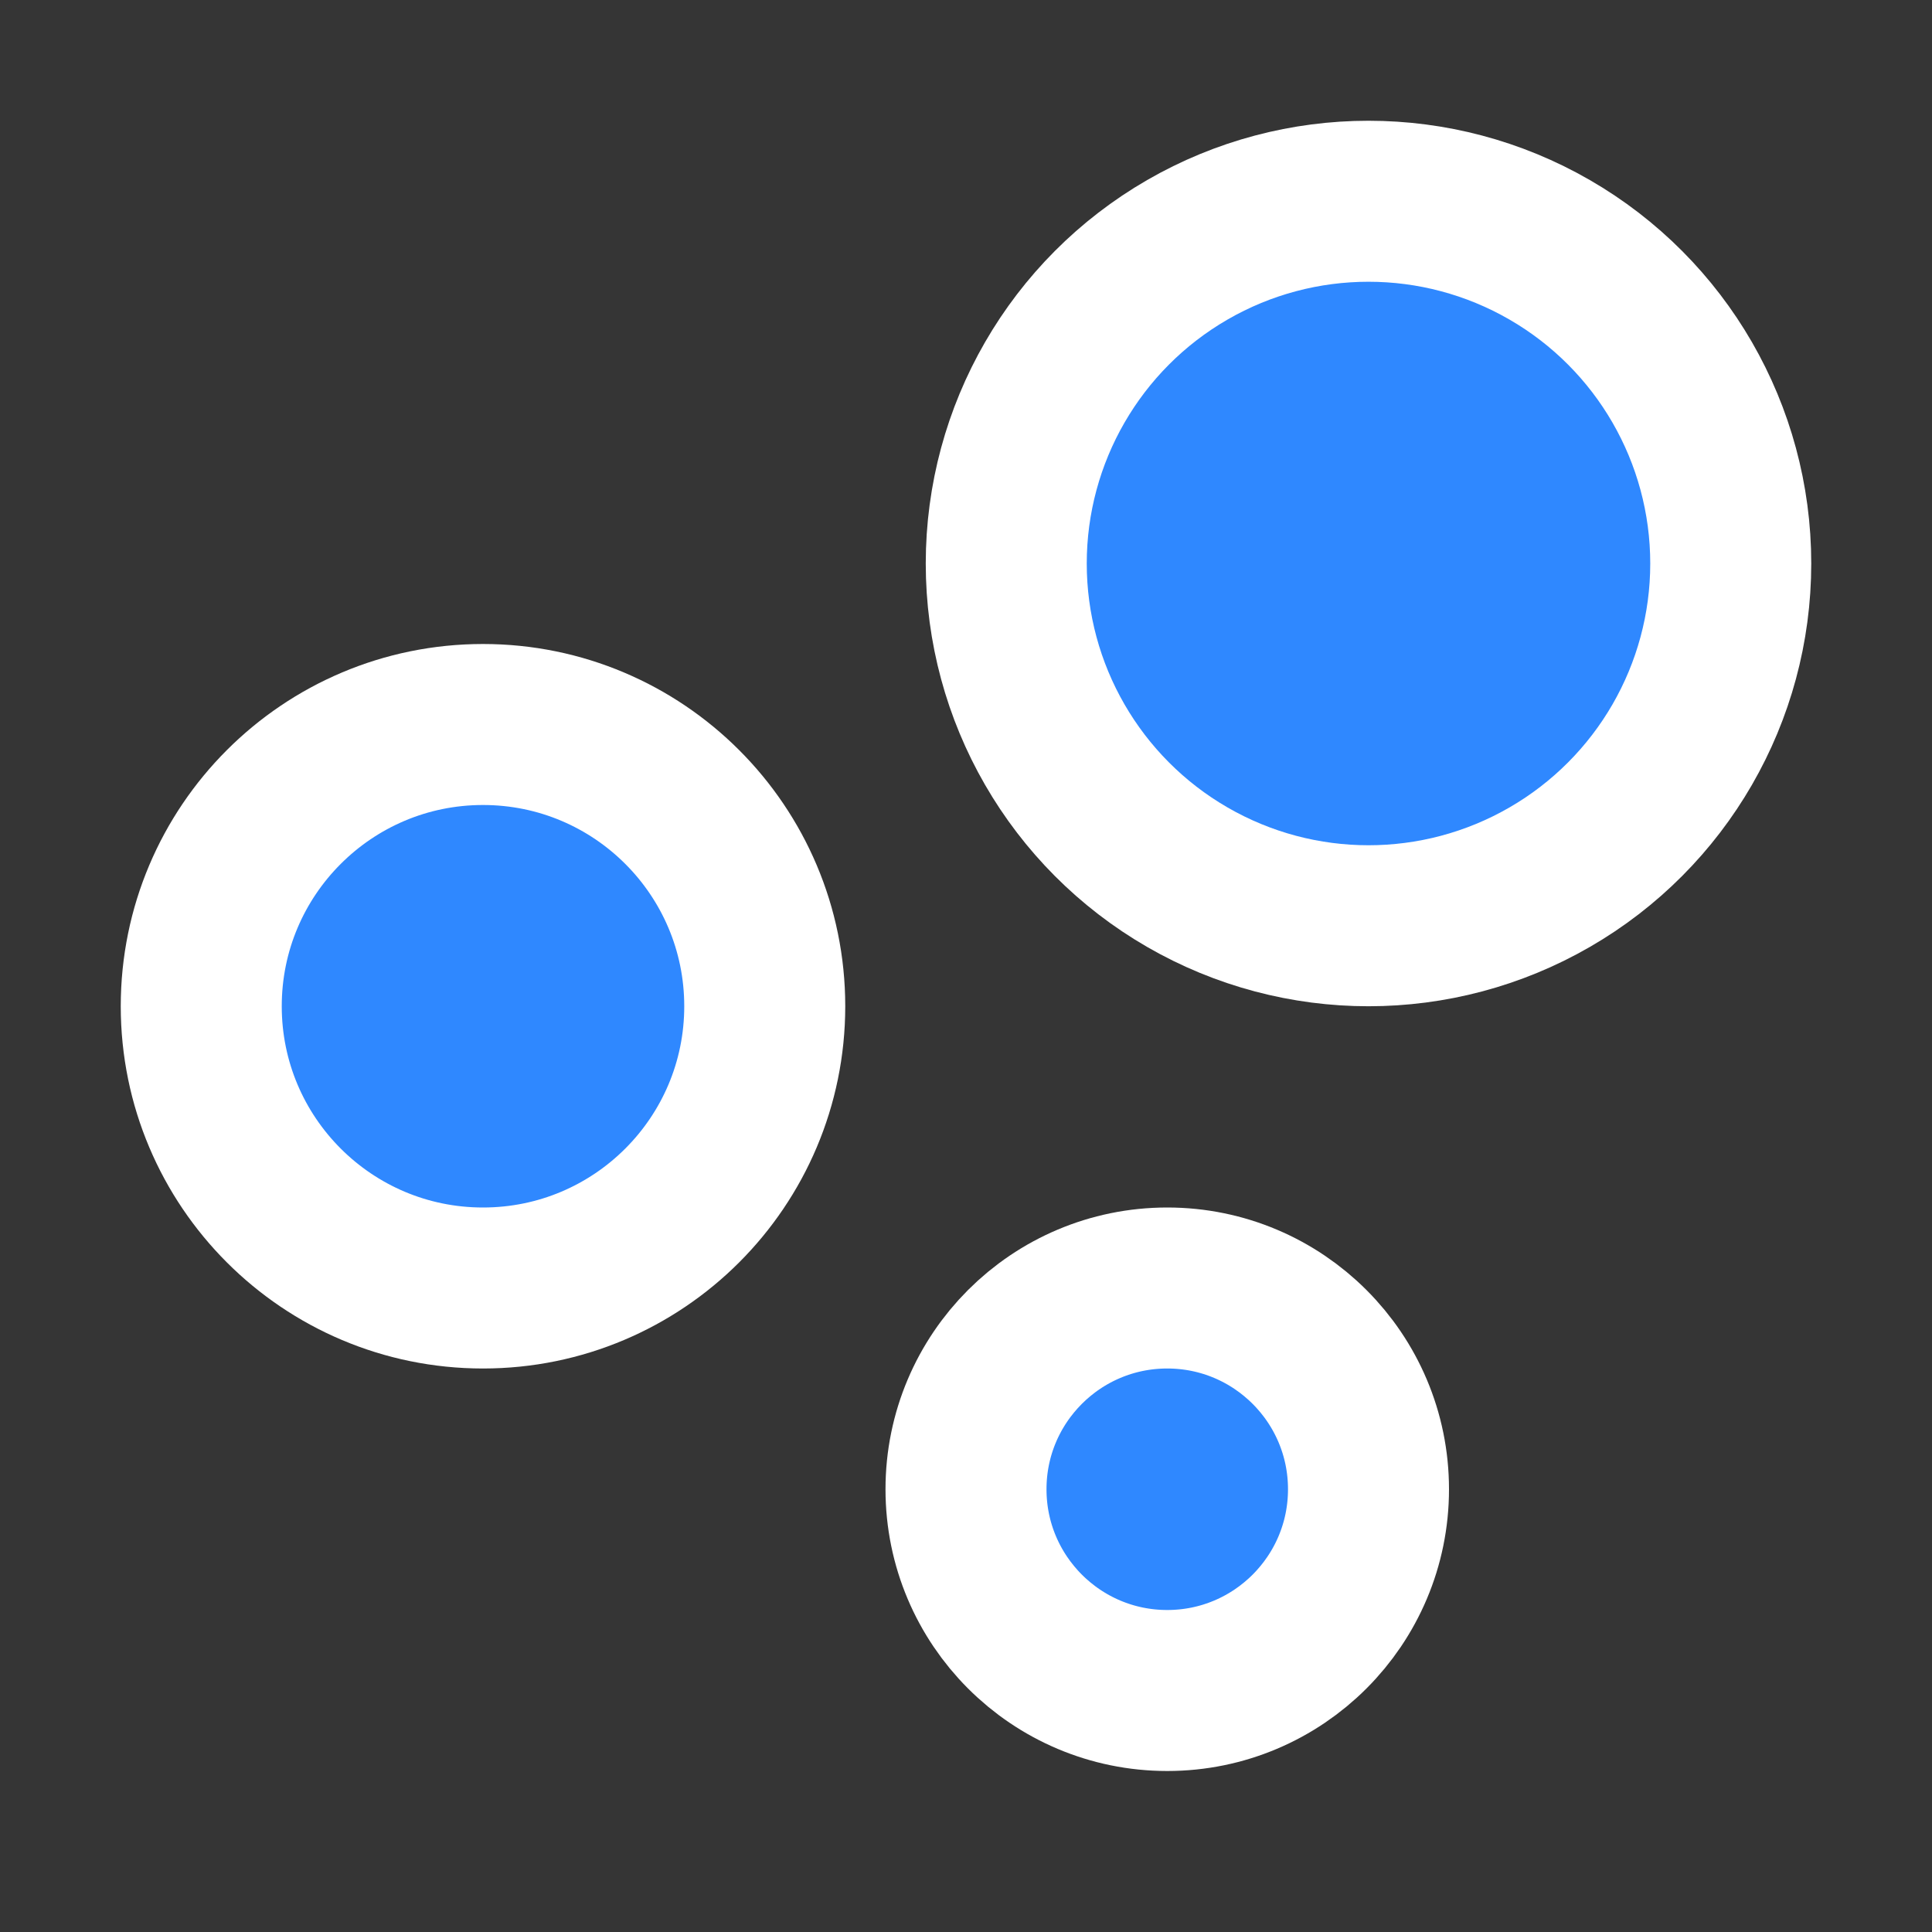 <?xml version="1.0" encoding="utf-8"?>
<!-- License: Apache. Made by bytedance: https://github.com/bytedance/IconPark -->
<svg width="800px" height="800px" viewBox="0 0 48 48" fill="none" xmlns="http://www.w3.org/2000/svg">
<rect x="0" y="0" width="48" height="48" fill="#333333" stroke="none"/>
<rect width="48" height="48" fill="white" fill-opacity="0.01"/>
<circle cx="34" cy="14" r="9" fill="#2F88FF" stroke="#ffffff" stroke-width="4" stroke-linecap="round" stroke-linejoin="round"/>
<circle cx="12" cy="25" r="7" fill="#2F88FF" stroke="#ffffff" stroke-width="4" stroke-linecap="round" stroke-linejoin="round"/>
<circle cx="29" cy="37" r="5" fill="#2F88FF" stroke="#ffffff" stroke-width="4" stroke-linecap="round" stroke-linejoin="round"/>
</svg>
